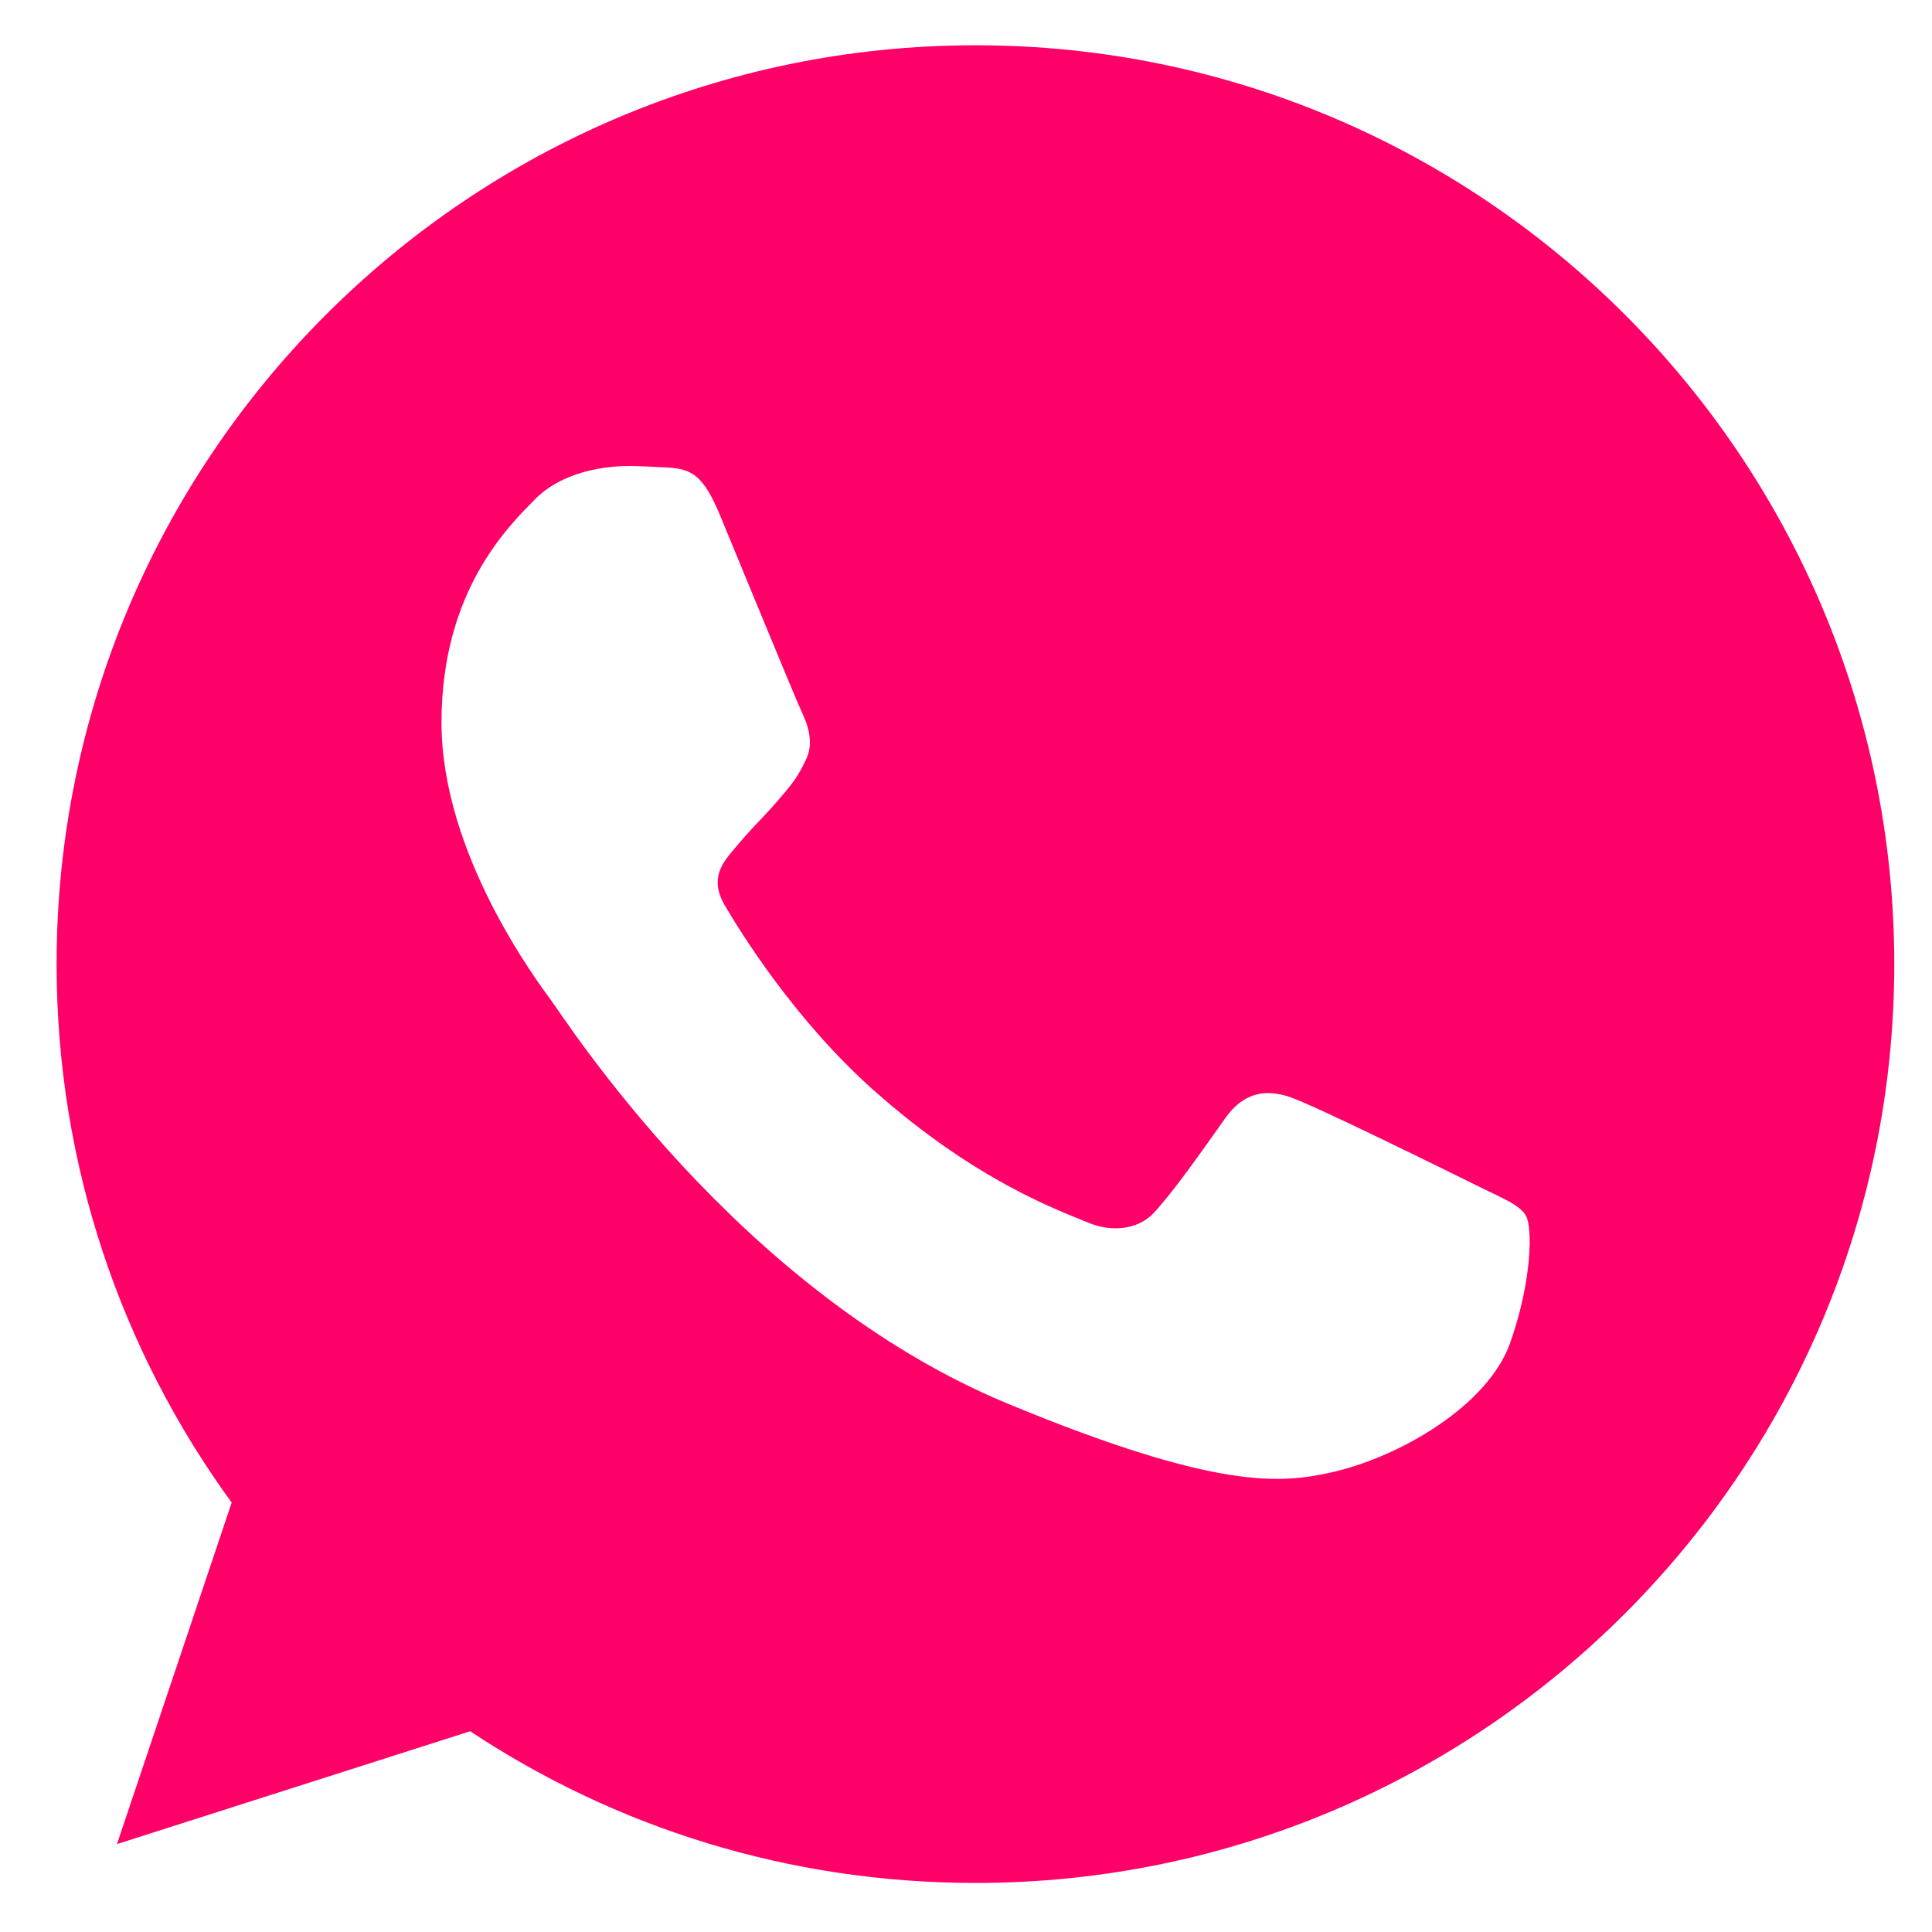 <?xml version="1.0" encoding="utf-8"?>
<!-- Generator: Adobe Illustrator 23.0.5, SVG Export Plug-In . SVG Version: 6.00 Build 0)  -->
<svg version="1.1" id="Capa_1" xmlns="http://www.w3.org/2000/svg" xmlns:xlink="http://www.w3.org/1999/xlink" x="0px" y="0px"
	 viewBox="0 0 512 512" style="enable-background:new 0 0 512 512;" xml:space="preserve">
<style type="text/css">
	.st0{fill:#FF0068;}
</style>
<g>
	<g>
		<path class="st0" d="M258.6,12h-0.1C124.2,12,15,121.2,15,255.5c0,53.3,17.2,102.6,46.4,142.7L31,488.7l93.6-29.9
			c38.5,25.5,84.4,40.2,134,40.2C392.8,499,502,389.8,502,255.5S392.8,12,258.6,12z M400.2,355.9c-5.9,16.6-29.2,30.3-47.8,34.4
			c-12.7,2.7-29.3,4.9-85.3-18.3c-71.6-29.6-117.6-102.4-121.2-107.1c-3.4-4.7-28.9-38.5-28.9-73.4s17.7-52,24.9-59.3
			c5.9-6,15.6-8.7,24.9-8.7c3,0,5.7,0.2,8.2,0.3c7.2,0.3,10.7,0.7,15.5,12c5.9,14.2,20.2,49.1,21.9,52.7c1.7,3.6,3.5,8.5,1,13.2
			c-2.3,4.9-4.3,7-7.9,11.2c-3.6,4.1-7,7.3-10.6,11.7c-3.3,3.9-7,8-2.9,15.2c4.1,7,18.4,30.3,39.5,49.1
			c27.2,24.2,49.2,31.9,57.1,35.2c5.9,2.4,12.9,1.9,17.2-2.7c5.4-5.9,12.2-15.6,19-25.2c4.9-6.9,11-7.7,17.5-5.3
			c6.6,2.3,41.4,19.5,48.5,23c7.2,3.6,11.9,5.3,13.6,8.3C406.1,325.1,406.1,339.2,400.2,355.9z"/>
	</g>
</g>
</svg>
